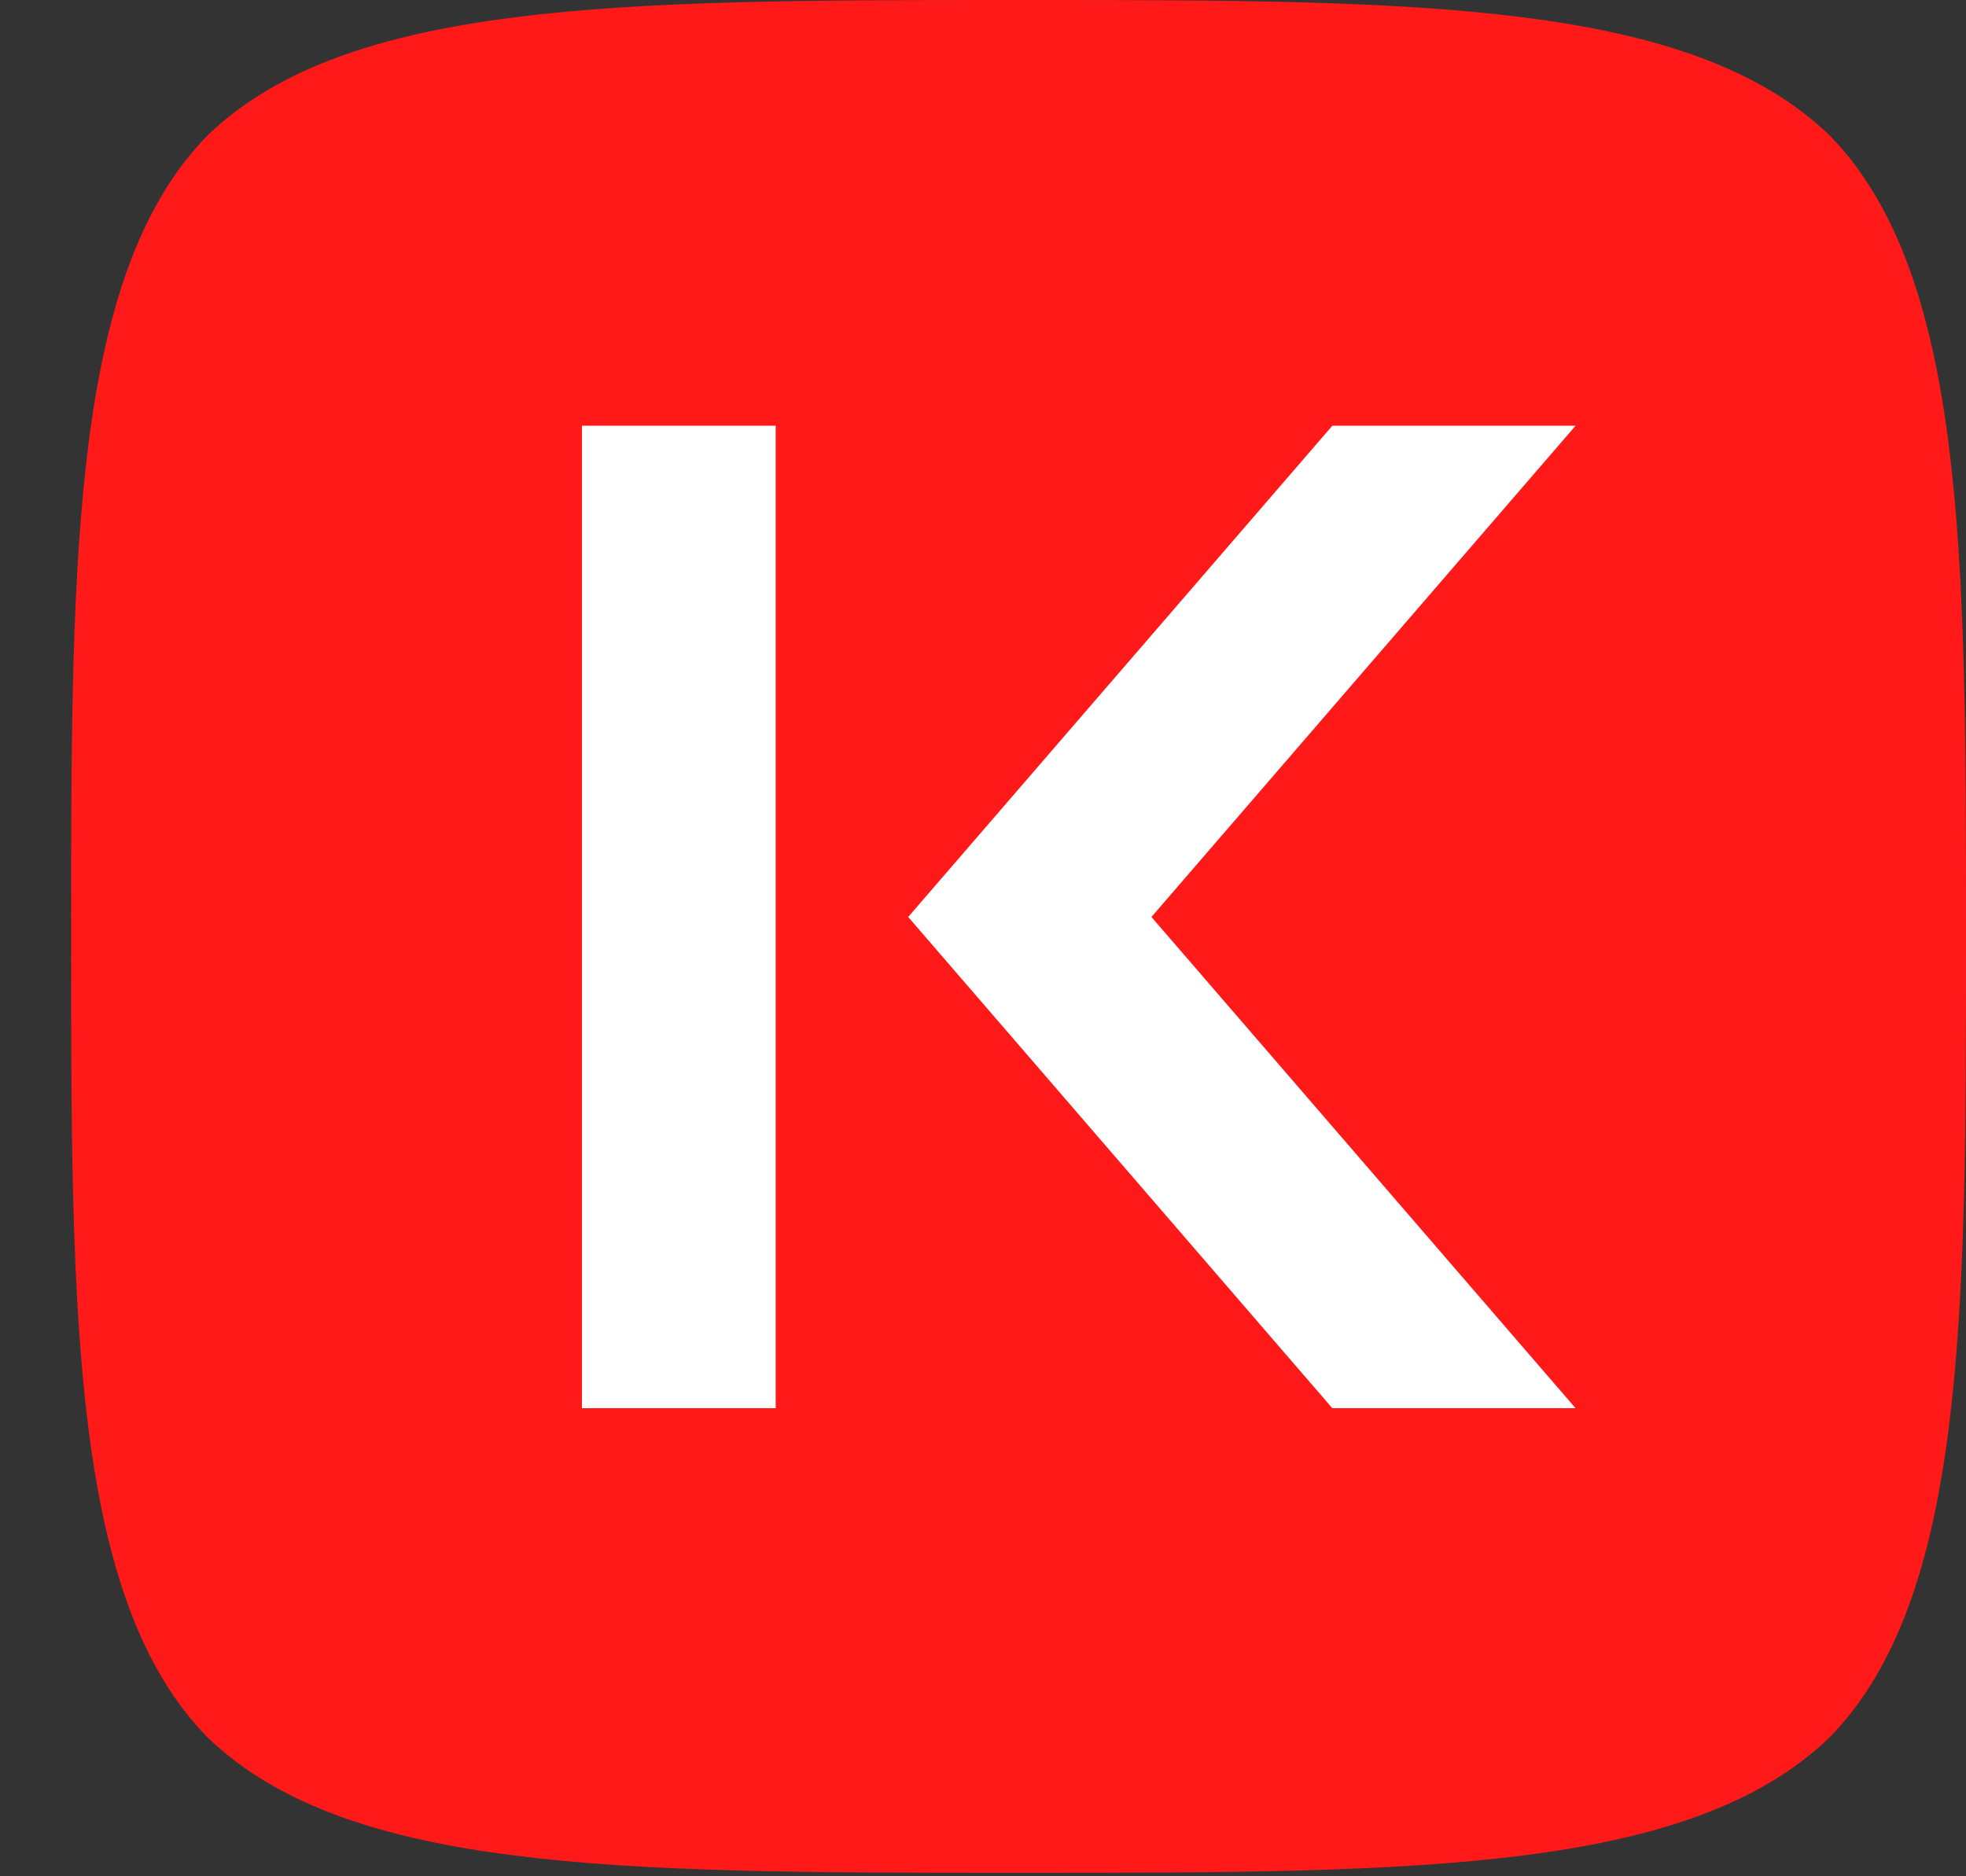 <svg width="22" height="21" viewBox="0 0 22 21" fill="none" xmlns="http://www.w3.org/2000/svg">
<rect x="0" y="0" width="22" height="21" fill="#333333" stroke="none"/>
<path fill-rule="evenodd" clip-rule="evenodd" d="M0.796 10.368C0.796 6.184 0.811 3.054 2.326 1.512C3.886 0.015 6.915 0 11.284 0H11.512C15.889 0 18.91 0.015 20.47 1.512C21.985 3.054 22 6.184 22 10.368V10.593C22 14.777 21.985 17.907 20.47 19.449C18.91 20.946 15.889 20.961 11.512 20.961H11.284C6.907 20.961 3.886 20.946 2.326 19.449C0.811 17.907 0.796 14.777 0.796 10.593V10.368Z" fill="#FF1A19"/>
<path fill-rule="evenodd" clip-rule="evenodd" d="M8.68 4.765V15.761H6.512V4.765H8.68ZM12.885 10.263L17.631 15.761H14.909L10.163 10.263L14.909 4.765H17.631L12.885 10.263Z" fill="white"/>
</svg>
